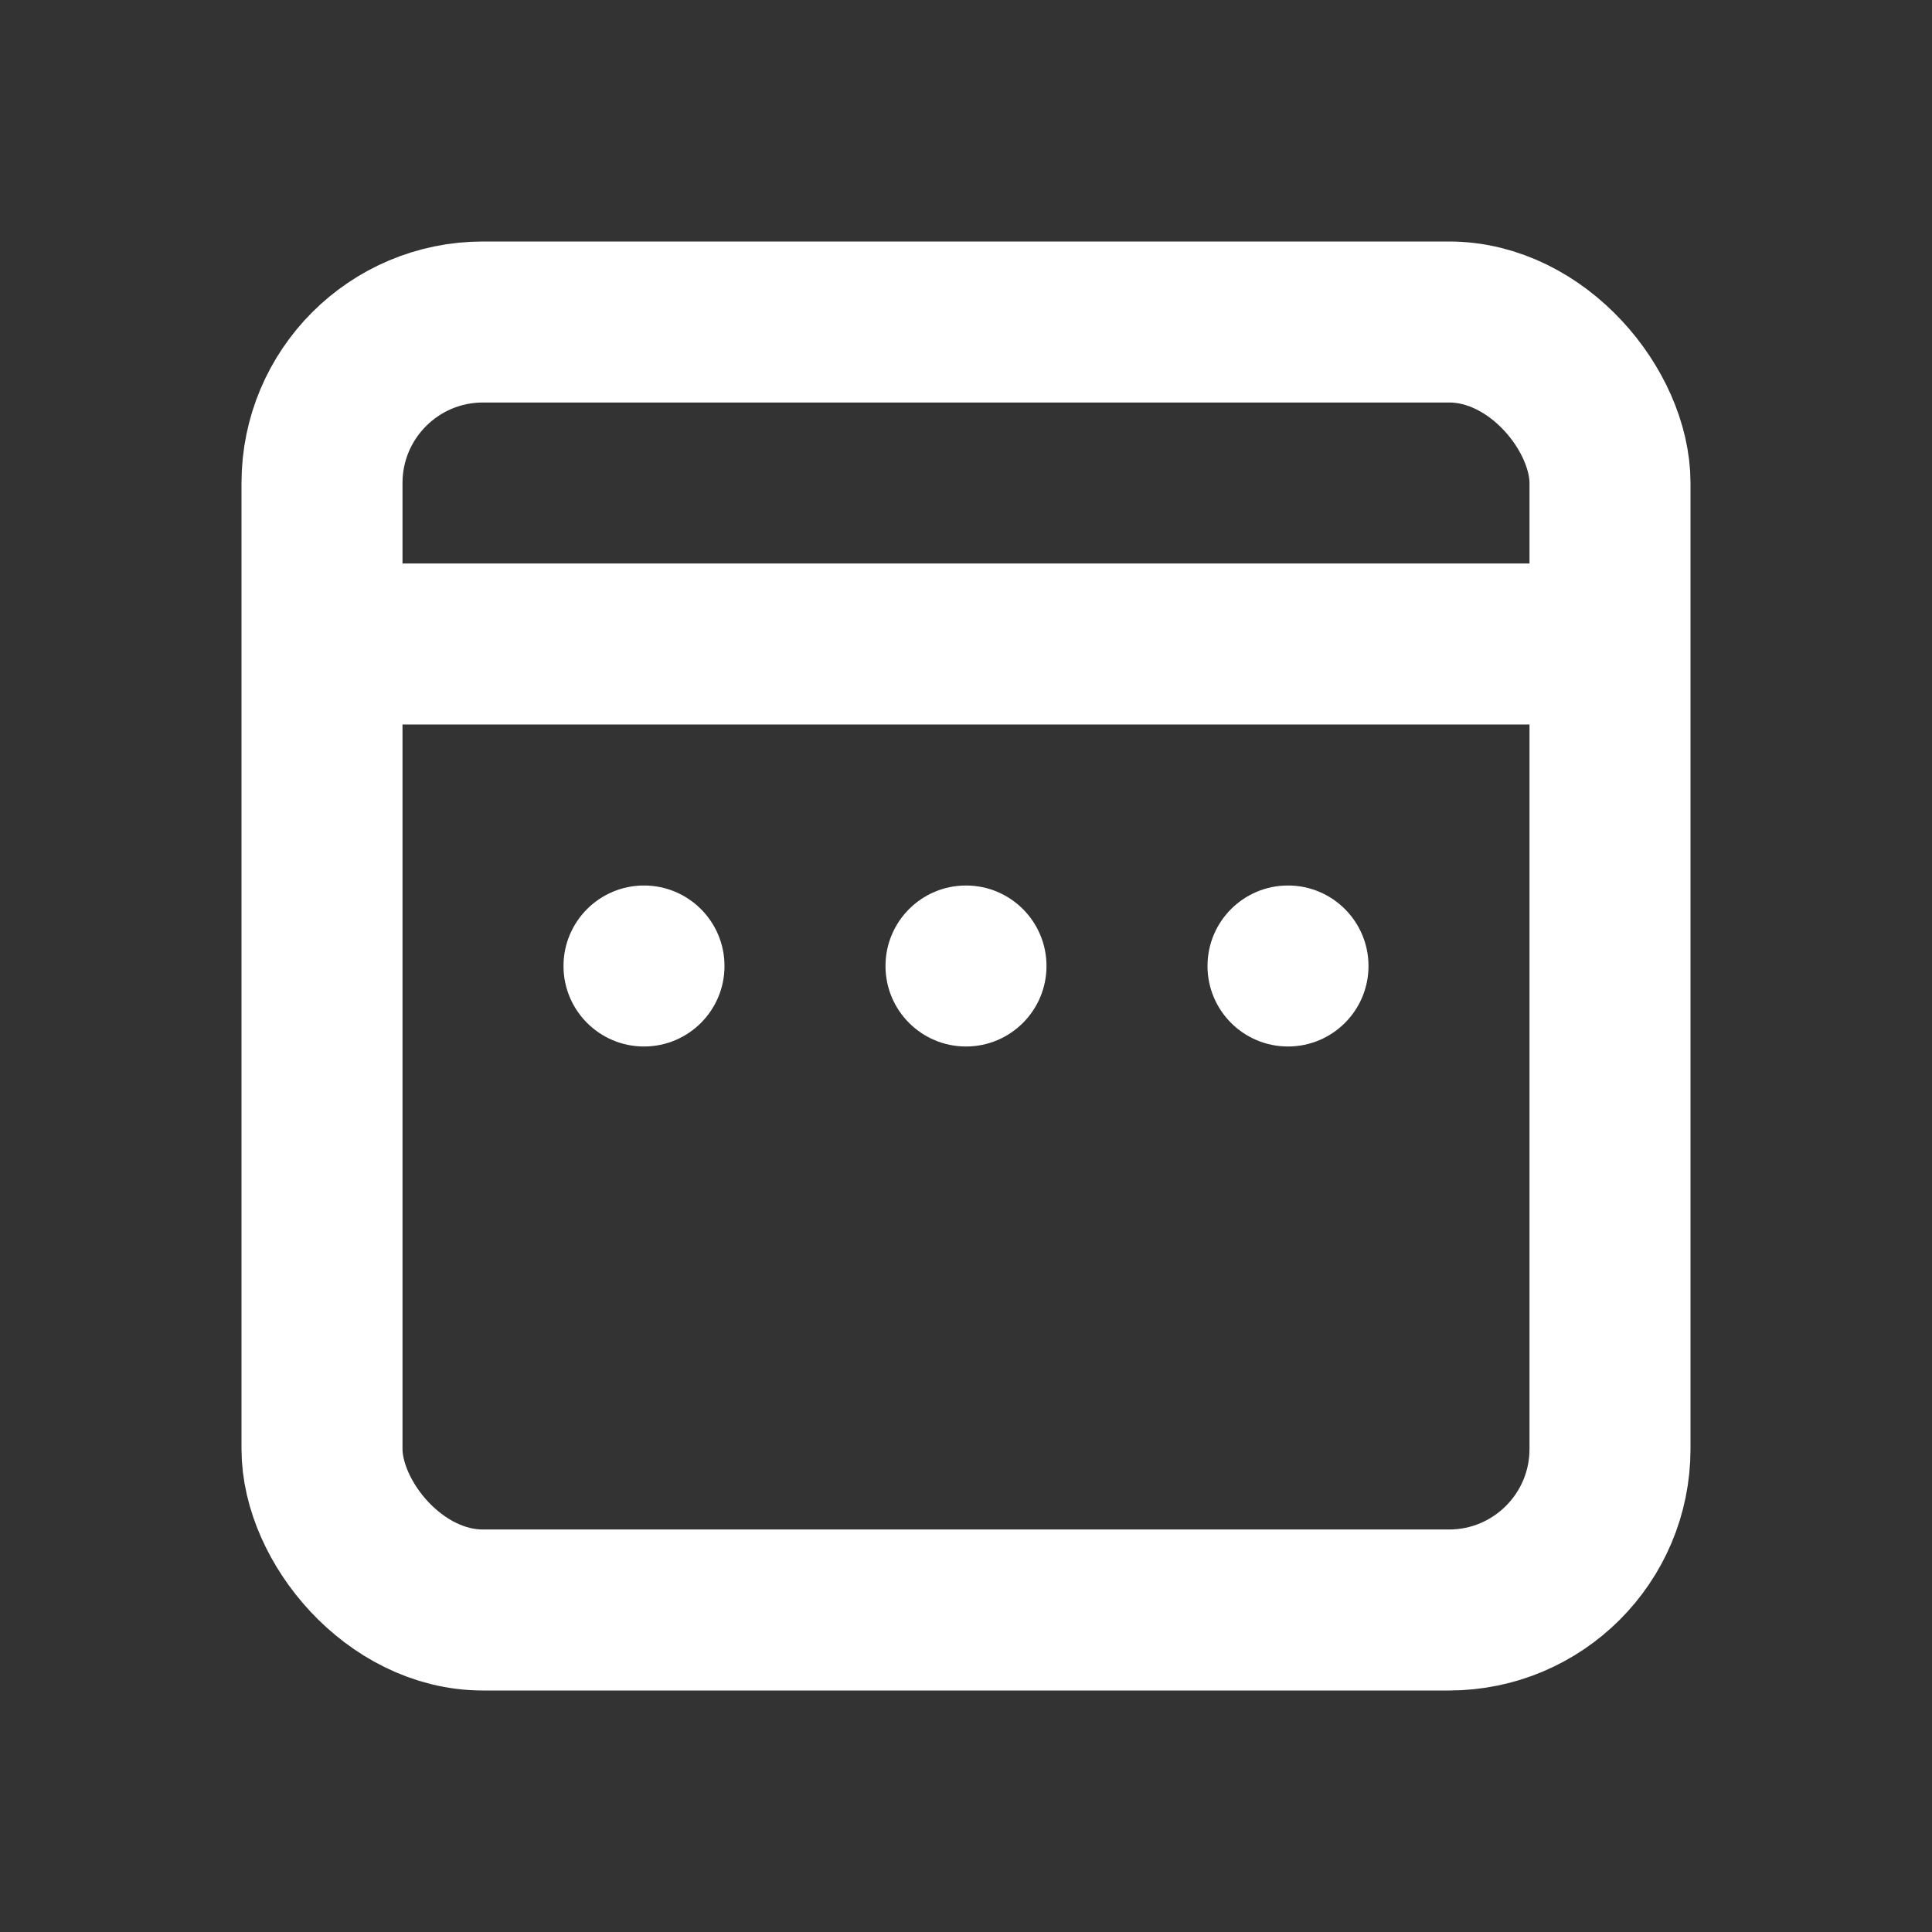 <svg width="35" height="35" viewBox="0 0 24 24" fill="none" xmlns="http://www.w3.org/2000/svg">
                    <rect x="0" y="0" width="24" height="24" fill="#333333" stroke="none"/>
                    <rect x="4" y="4" width="16" height="16" rx="2" stroke="white" stroke-width="2"/>
                    <path d="M4 8H20" stroke="white" stroke-width="2"/>
                    <circle cx="8" cy="12" r="1" fill="white"/>
                    <circle cx="12" cy="12" r="1" fill="white"/>
                    <circle cx="16" cy="12" r="1" fill="white"/>
                  </svg>